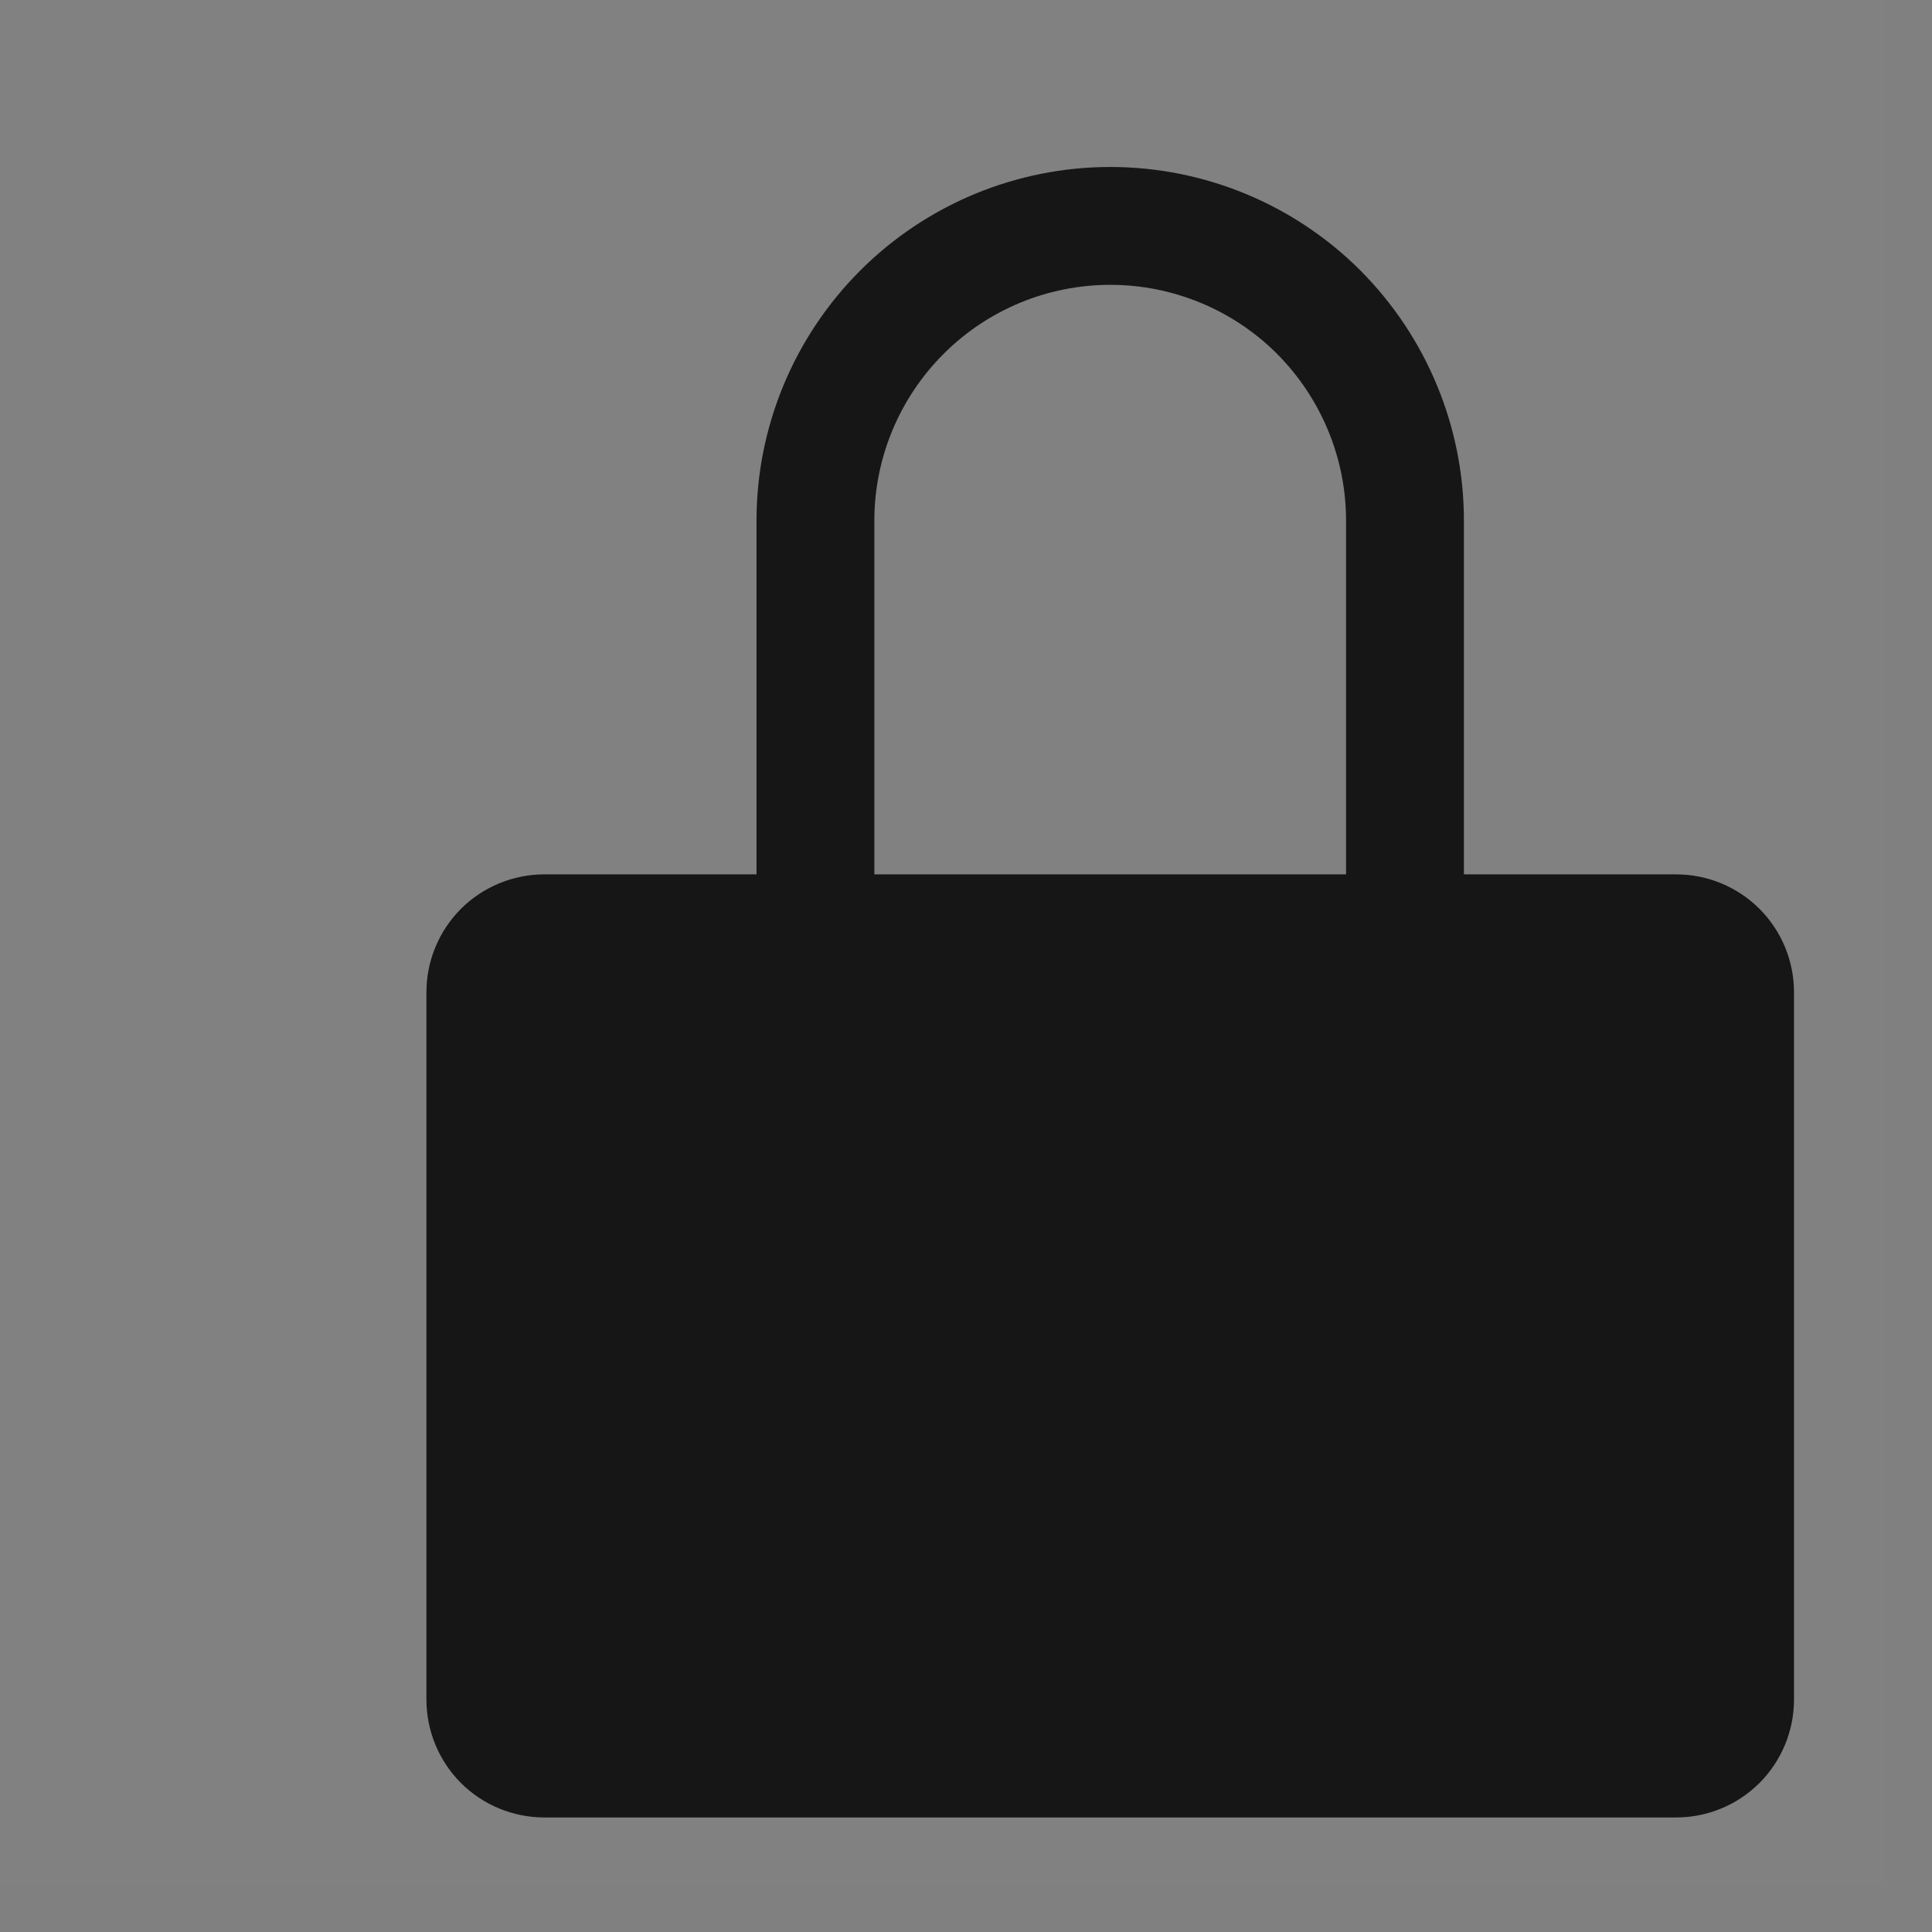 <?xml version="1.0" encoding="utf-8"?>
<svg xmlns="http://www.w3.org/2000/svg" fill="none" height="100%" overflow="visible" preserveAspectRatio="none" style="display: block;" viewBox="0 0 7 7" width="100%">
<rect x="0" y="0" width="7" height="7" fill="#808080" stroke="none"/>
<g clip-path="url(#clip0_0_21476)" id="Locked">
<rect fill="white" fill-opacity="0.01" height="6.834" style="mix-blend-mode:multiply" width="6.834"/>
<path d="M6.073 3.168H5.304V1.886C5.304 1.547 5.169 1.221 4.929 0.98C4.689 0.74 4.363 0.605 4.023 0.605C3.683 0.605 3.357 0.74 3.117 0.98C2.876 1.221 2.741 1.547 2.741 1.886V3.168H1.972C1.859 3.168 1.75 3.213 1.67 3.293C1.59 3.373 1.545 3.482 1.545 3.595V6.158C1.545 6.271 1.59 6.38 1.67 6.46C1.75 6.54 1.859 6.585 1.972 6.585H6.073C6.186 6.585 6.295 6.54 6.375 6.46C6.455 6.38 6.5 6.271 6.5 6.158V3.595C6.5 3.482 6.455 3.373 6.375 3.293C6.295 3.213 6.186 3.168 6.073 3.168ZM3.168 1.886C3.168 1.66 3.258 1.443 3.419 1.282C3.579 1.122 3.796 1.032 4.023 1.032C4.249 1.032 4.467 1.122 4.627 1.282C4.787 1.443 4.877 1.66 4.877 1.886V3.168H3.168V1.886ZM6.073 6.158H1.972V3.595H6.073V6.158Z" fill="#161616" id="Vector"/>
<rect fill="#161616" height="2.723" id="Rectangle 565" width="4.239" x="1.908" y="3.521"/>
</g>
<defs>
<clipPath id="clip0_0_21476">
<rect fill="white" height="6.834" width="6.834"/>
</clipPath>
</defs>
</svg>
